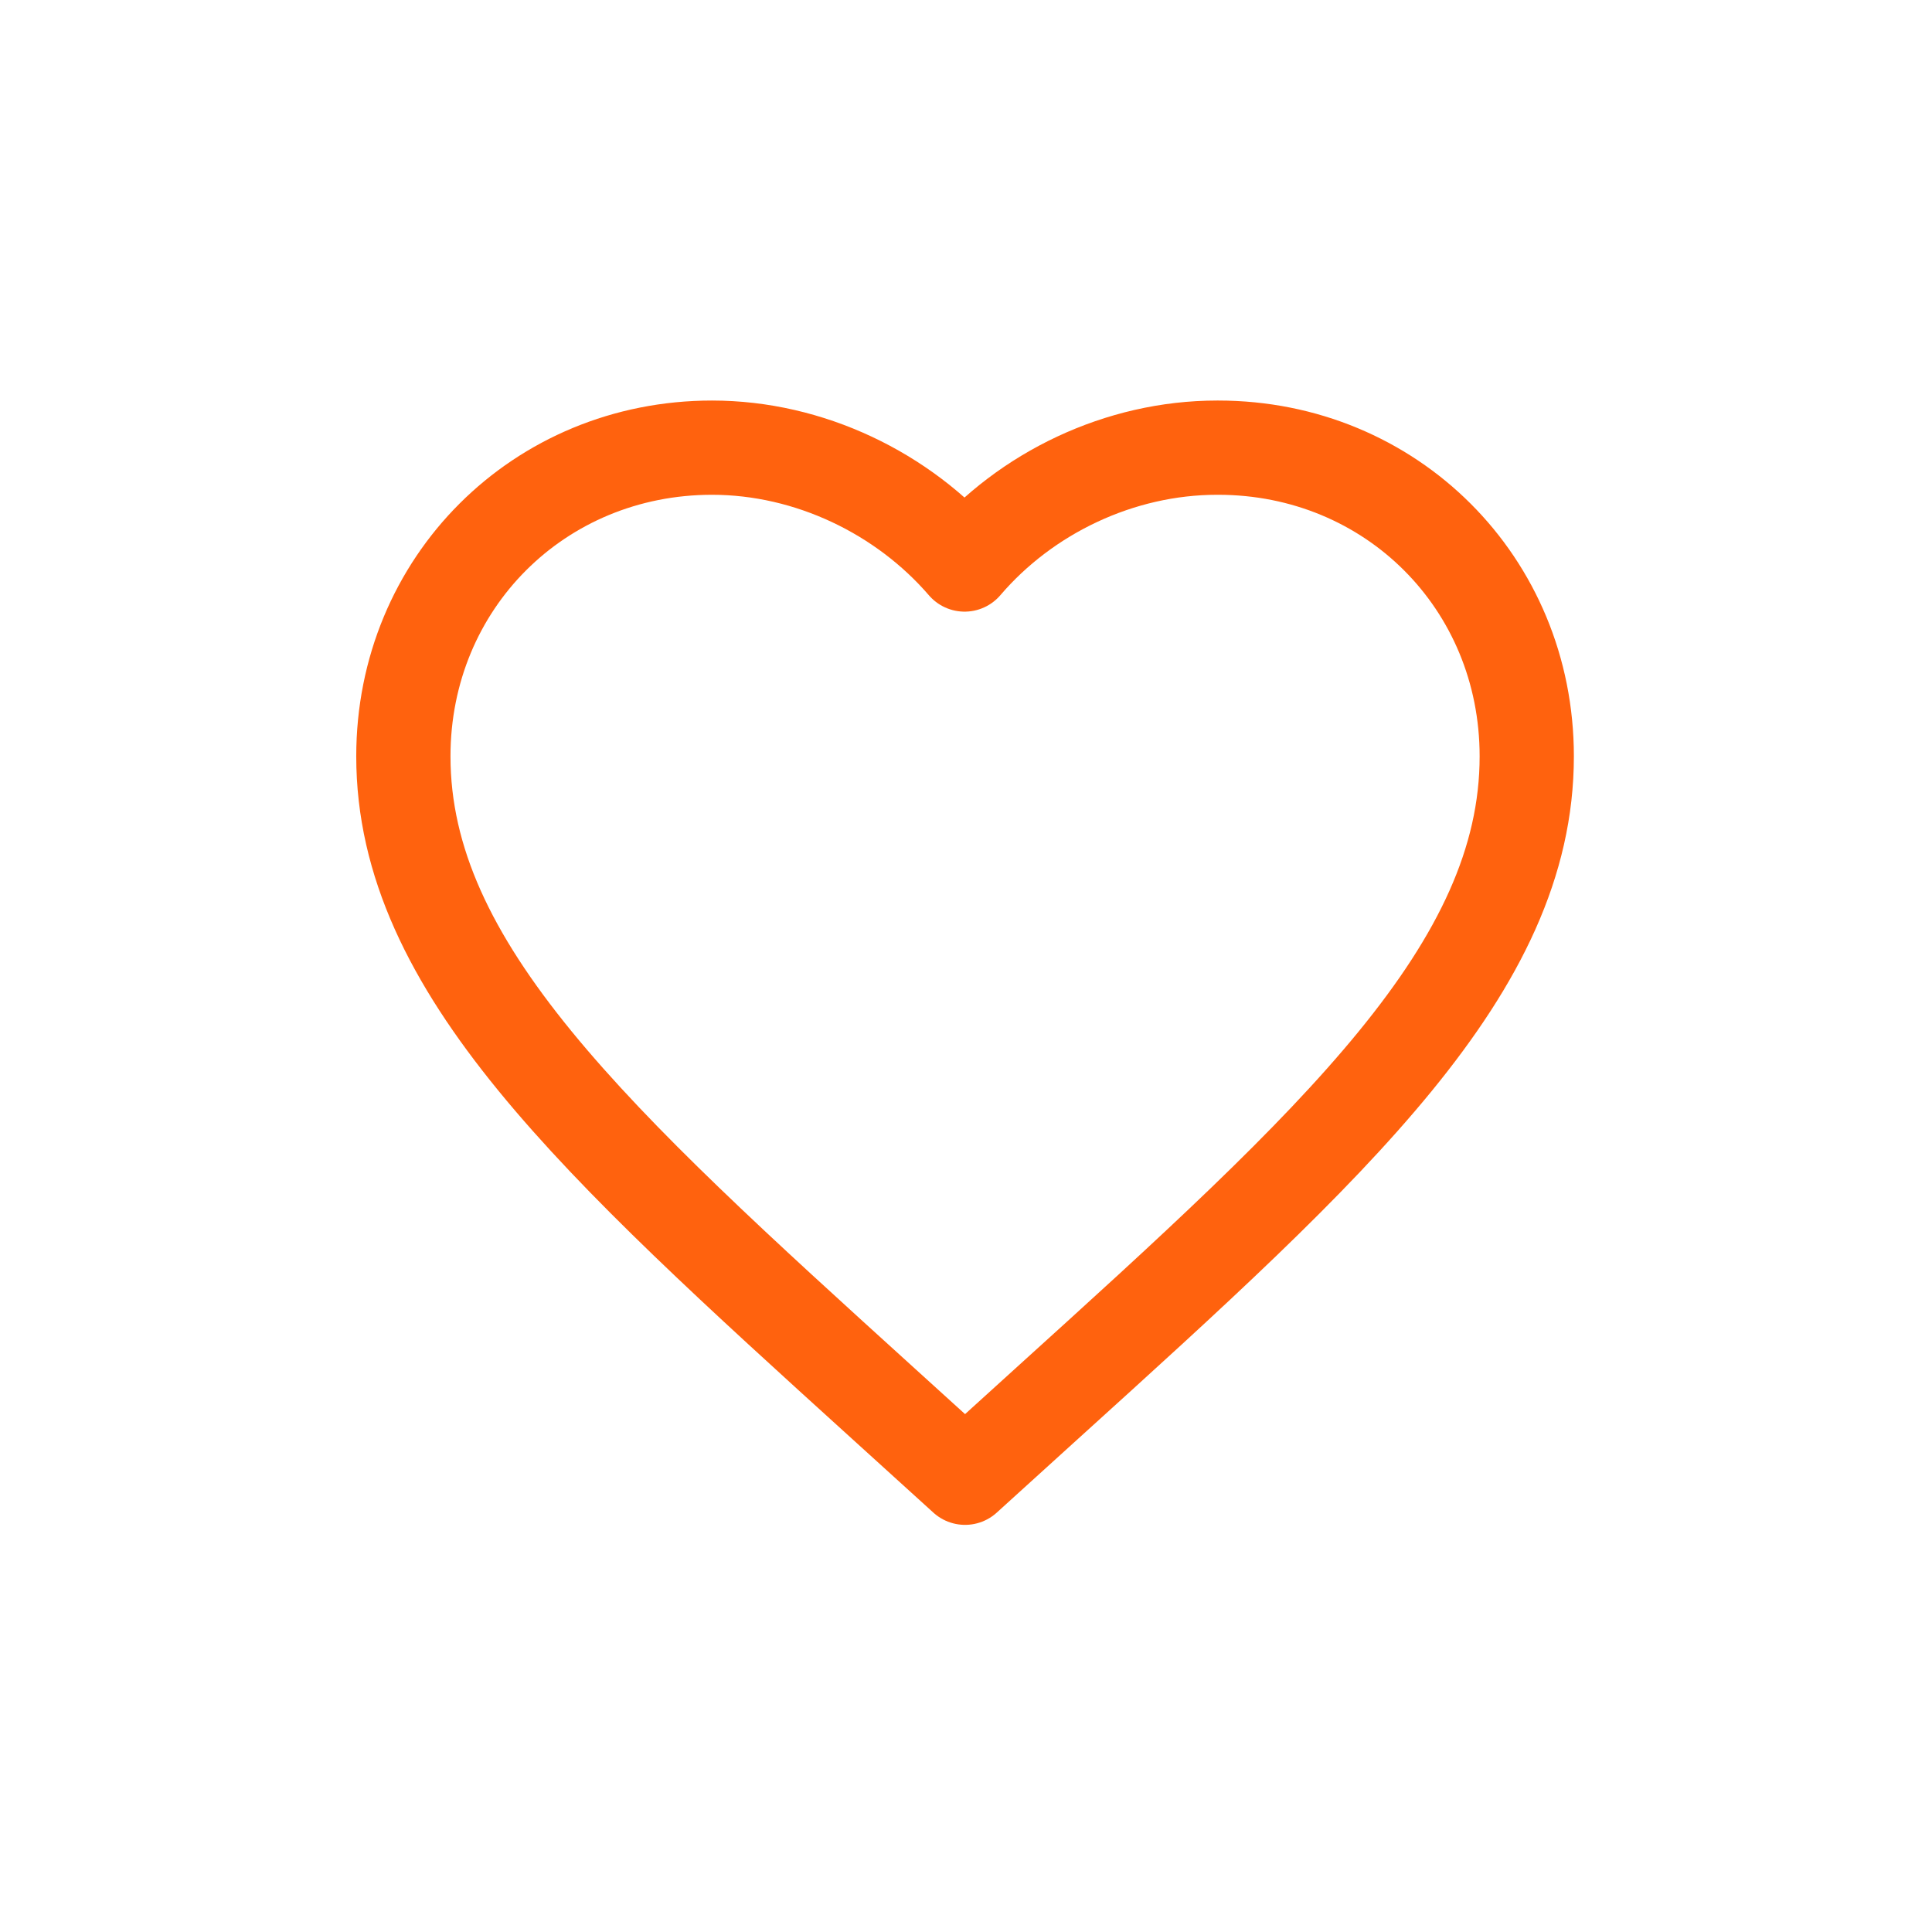 <svg width="41" height="41" viewBox="0 0 41 41" fill="none" xmlns="http://www.w3.org/2000/svg">
<path d="M25.83 9.5C23.76 9.5 21.77 10.46 20.47 11.98C19.17 10.47 17.18 9.5 15.11 9.5C11.44 9.5 8.56 12.37 8.56 16.05C8.56 20.54 12.61 24.22 18.75 29.79L20.48 31.36L22.21 29.79C28.35 24.23 32.4 20.55 32.4 16.05C32.4 12.37 29.52 9.5 25.85 9.5H25.83Z" stroke="#FF620E" stroke-width="2" stroke-linecap="round" stroke-linejoin="round"/>
</svg>
